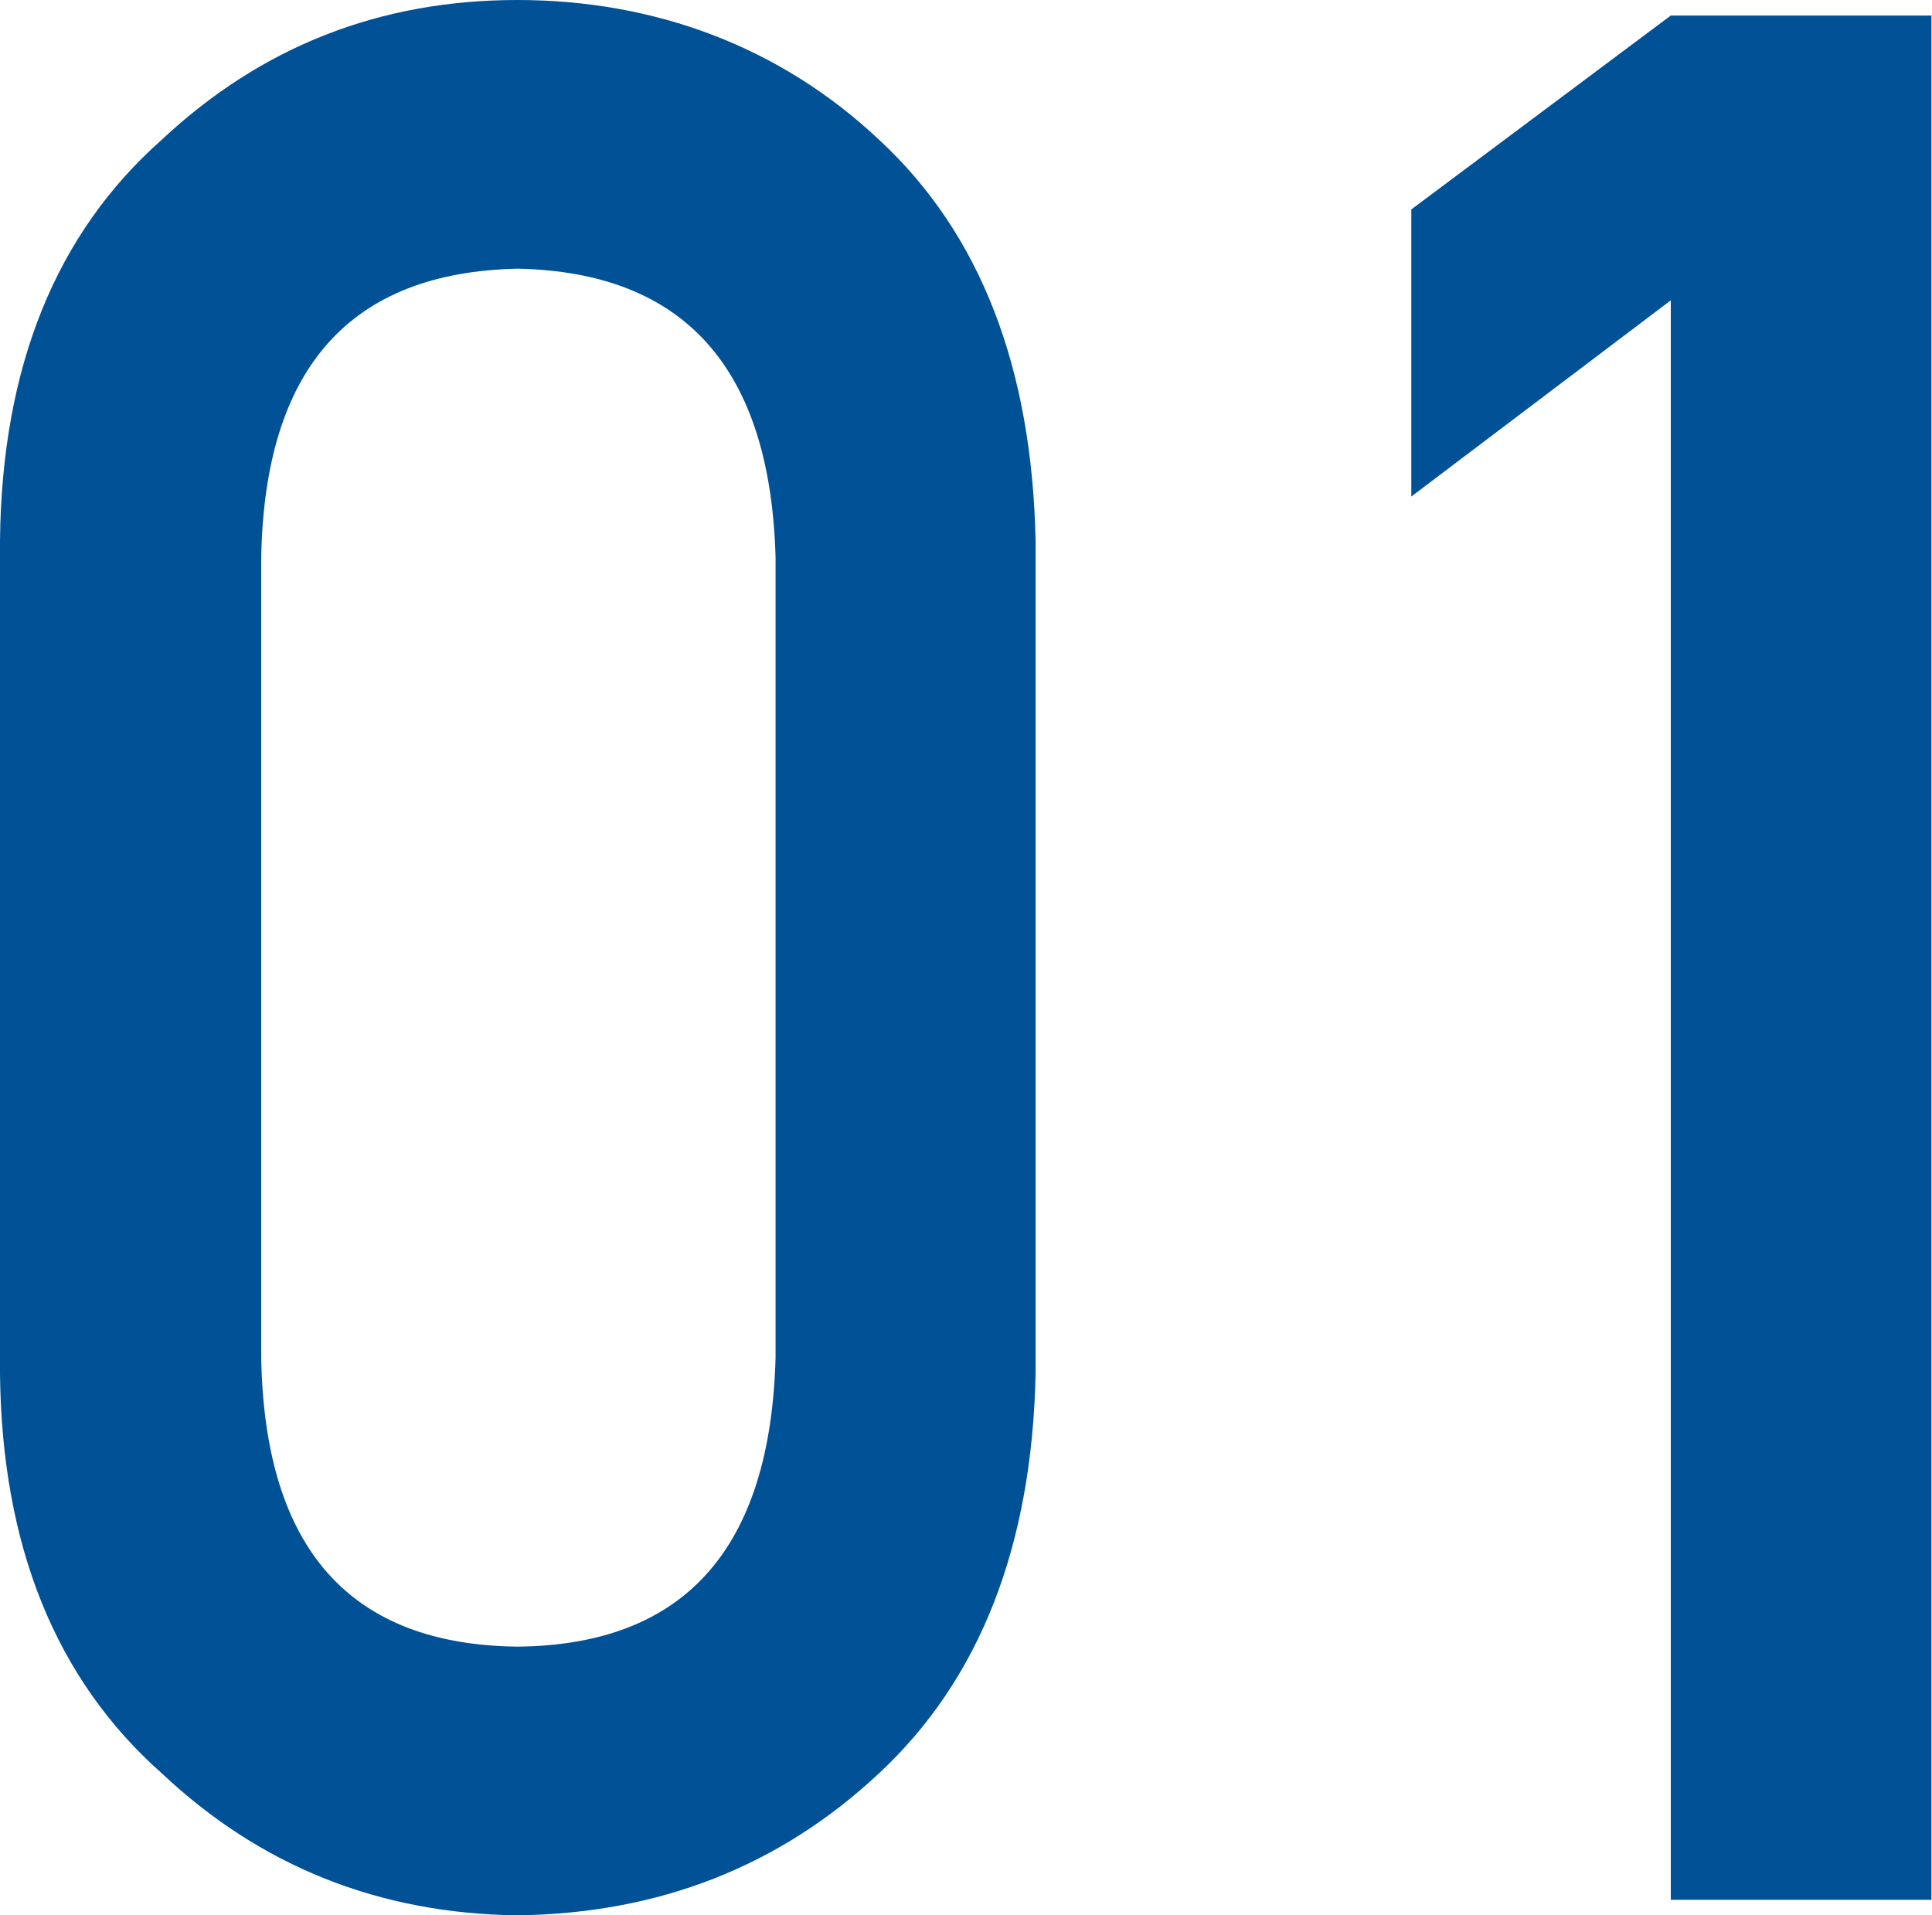 <?xml version="1.0" encoding="UTF-8"?>
<svg id="_レイヤー_2" data-name="レイヤー 2" xmlns="http://www.w3.org/2000/svg" viewBox="0 0 33.58 33.29">
  <defs>
    <style>
      .cls-1 {
        fill: #005196;
      }
    </style>
  </defs>
  <g id="_カスタム" data-name="カスタム">
    <g>
      <path class="cls-1" d="M0,9.4c.03-3.02.97-5.34,2.81-6.97C4.54.81,6.6,0,8.99,0s4.57.81,6.29,2.43c1.76,1.63,2.66,3.96,2.72,6.99v14.44c-.06,3.01-.97,5.33-2.72,6.96-1.73,1.62-3.83,2.44-6.29,2.47-2.4-.03-4.46-.85-6.18-2.47C.97,29.19.03,26.87,0,23.87v-14.47ZM13.48,9.69c-.09-3.29-1.58-4.96-4.48-5.02-2.92.06-4.4,1.73-4.46,5.02v13.91c.06,3.32,1.54,4.99,4.46,5.02,2.9-.03,4.39-1.7,4.48-5.02v-13.91Z"/>
      <path class="cls-1" d="M29.04,5.22l-4.51,3.41V3.64L29.04.27h4.53v32.75h-4.53V5.22Z"/>
    </g>
  </g>
</svg>